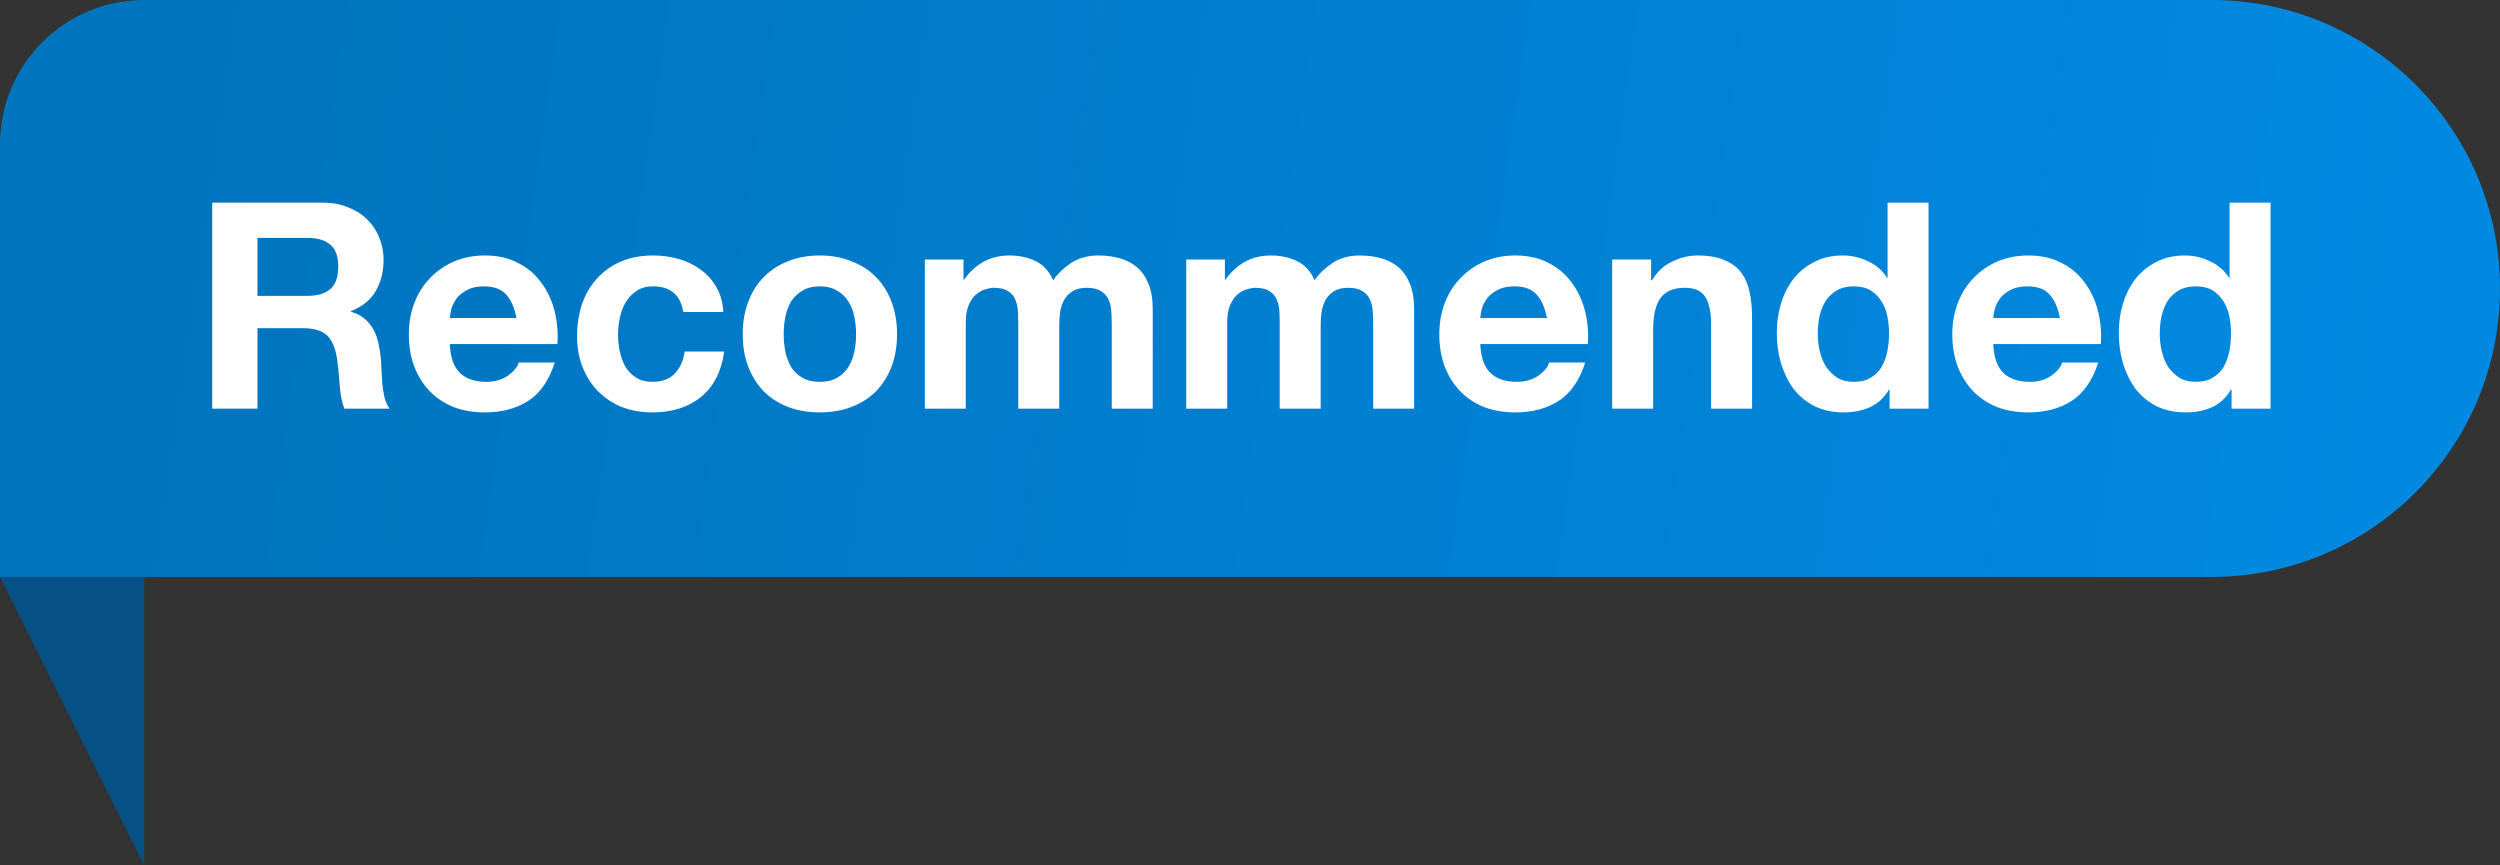 <svg width="104" height="36" viewBox="0 0 104 36" fill="none" xmlns="http://www.w3.org/2000/svg">
<rect x="0" y="0" width="104" height="36" fill="#333333" stroke="none"/>
<path d="M0 6C0 2.686 2.686 0 6 0H92C98.627 0 104 5.373 104 12C104 18.627 98.627 24 92 24H0V6Z" fill="url(#paint0_linear_458_2634)"/>
<path d="M10.712 12.308H12.776C13.208 12.308 13.532 12.212 13.748 12.02C13.964 11.828 14.072 11.516 14.072 11.084C14.072 10.668 13.964 10.368 13.748 10.184C13.532 9.992 13.208 9.896 12.776 9.896H10.712V12.308ZM8.828 8.432H13.448C13.832 8.432 14.176 8.496 14.48 8.624C14.792 8.744 15.056 8.912 15.272 9.128C15.496 9.344 15.664 9.596 15.776 9.884C15.896 10.164 15.956 10.468 15.956 10.796C15.956 11.3 15.848 11.736 15.632 12.104C15.424 12.472 15.08 12.752 14.6 12.944V12.968C14.832 13.032 15.024 13.132 15.176 13.268C15.328 13.396 15.452 13.552 15.548 13.736C15.644 13.912 15.712 14.108 15.752 14.324C15.8 14.54 15.832 14.756 15.848 14.972C15.856 15.108 15.864 15.268 15.872 15.452C15.88 15.636 15.892 15.824 15.908 16.016C15.932 16.208 15.964 16.392 16.004 16.568C16.052 16.736 16.12 16.88 16.208 17H14.324C14.22 16.728 14.156 16.404 14.132 16.028C14.108 15.652 14.072 15.292 14.024 14.948C13.96 14.5 13.824 14.172 13.616 13.964C13.408 13.756 13.068 13.652 12.596 13.652H10.712V17H8.828V8.432ZM21.484 13.232C21.404 12.8 21.26 12.472 21.052 12.248C20.852 12.024 20.544 11.912 20.128 11.912C19.856 11.912 19.628 11.96 19.444 12.056C19.268 12.144 19.124 12.256 19.012 12.392C18.908 12.528 18.832 12.672 18.784 12.824C18.744 12.976 18.72 13.112 18.712 13.232H21.484ZM18.712 14.312C18.736 14.864 18.876 15.264 19.132 15.512C19.388 15.76 19.756 15.884 20.236 15.884C20.58 15.884 20.876 15.8 21.124 15.632C21.372 15.456 21.524 15.272 21.58 15.08H23.08C22.84 15.824 22.472 16.356 21.976 16.676C21.48 16.996 20.88 17.156 20.176 17.156C19.688 17.156 19.248 17.08 18.856 16.928C18.464 16.768 18.132 16.544 17.86 16.256C17.588 15.968 17.376 15.624 17.224 15.224C17.08 14.824 17.008 14.384 17.008 13.904C17.008 13.44 17.084 13.008 17.236 12.608C17.388 12.208 17.604 11.864 17.884 11.576C18.164 11.28 18.496 11.048 18.88 10.88C19.272 10.712 19.704 10.628 20.176 10.628C20.704 10.628 21.164 10.732 21.556 10.94C21.948 11.14 22.268 11.412 22.516 11.756C22.772 12.1 22.956 12.492 23.068 12.932C23.18 13.372 23.22 13.832 23.188 14.312H18.712ZM28.423 12.98C28.311 12.268 27.891 11.912 27.163 11.912C26.891 11.912 26.663 11.976 26.479 12.104C26.295 12.224 26.143 12.384 26.023 12.584C25.911 12.776 25.831 12.992 25.783 13.232C25.735 13.464 25.711 13.696 25.711 13.928C25.711 14.152 25.735 14.38 25.783 14.612C25.831 14.844 25.907 15.056 26.011 15.248C26.123 15.432 26.271 15.584 26.455 15.704C26.639 15.824 26.863 15.884 27.127 15.884C27.535 15.884 27.847 15.772 28.063 15.548C28.287 15.316 28.427 15.008 28.483 14.624H30.127C30.015 15.448 29.695 16.076 29.167 16.508C28.639 16.94 27.963 17.156 27.139 17.156C26.675 17.156 26.247 17.08 25.855 16.928C25.471 16.768 25.143 16.548 24.871 16.268C24.599 15.988 24.387 15.656 24.235 15.272C24.083 14.88 24.007 14.452 24.007 13.988C24.007 13.508 24.075 13.064 24.211 12.656C24.355 12.24 24.563 11.884 24.835 11.588C25.107 11.284 25.439 11.048 25.831 10.88C26.223 10.712 26.671 10.628 27.175 10.628C27.543 10.628 27.895 10.676 28.231 10.772C28.575 10.868 28.879 11.016 29.143 11.216C29.415 11.408 29.635 11.652 29.803 11.948C29.971 12.236 30.067 12.58 30.091 12.98H28.423ZM32.601 13.904C32.601 14.152 32.625 14.396 32.673 14.636C32.721 14.868 32.801 15.08 32.913 15.272C33.033 15.456 33.189 15.604 33.381 15.716C33.573 15.828 33.813 15.884 34.101 15.884C34.389 15.884 34.629 15.828 34.821 15.716C35.021 15.604 35.177 15.456 35.289 15.272C35.409 15.08 35.493 14.868 35.541 14.636C35.589 14.396 35.613 14.152 35.613 13.904C35.613 13.656 35.589 13.412 35.541 13.172C35.493 12.932 35.409 12.72 35.289 12.536C35.177 12.352 35.021 12.204 34.821 12.092C34.629 11.972 34.389 11.912 34.101 11.912C33.813 11.912 33.573 11.972 33.381 12.092C33.189 12.204 33.033 12.352 32.913 12.536C32.801 12.72 32.721 12.932 32.673 13.172C32.625 13.412 32.601 13.656 32.601 13.904ZM30.897 13.904C30.897 13.408 30.973 12.96 31.125 12.56C31.277 12.152 31.493 11.808 31.773 11.528C32.053 11.24 32.389 11.02 32.781 10.868C33.173 10.708 33.613 10.628 34.101 10.628C34.589 10.628 35.029 10.708 35.421 10.868C35.821 11.02 36.161 11.24 36.441 11.528C36.721 11.808 36.937 12.152 37.089 12.56C37.241 12.96 37.317 13.408 37.317 13.904C37.317 14.4 37.241 14.848 37.089 15.248C36.937 15.648 36.721 15.992 36.441 16.28C36.161 16.56 35.821 16.776 35.421 16.928C35.029 17.08 34.589 17.156 34.101 17.156C33.613 17.156 33.173 17.08 32.781 16.928C32.389 16.776 32.053 16.56 31.773 16.28C31.493 15.992 31.277 15.648 31.125 15.248C30.973 14.848 30.897 14.4 30.897 13.904ZM38.473 10.796H40.081V11.636H40.105C40.329 11.316 40.597 11.068 40.909 10.892C41.229 10.716 41.593 10.628 42.001 10.628C42.393 10.628 42.749 10.704 43.069 10.856C43.397 11.008 43.645 11.276 43.813 11.66C43.997 11.388 44.245 11.148 44.557 10.94C44.877 10.732 45.253 10.628 45.685 10.628C46.013 10.628 46.317 10.668 46.597 10.748C46.877 10.828 47.117 10.956 47.317 11.132C47.517 11.308 47.673 11.54 47.785 11.828C47.897 12.108 47.953 12.448 47.953 12.848V17H46.249V13.484C46.249 13.276 46.241 13.08 46.225 12.896C46.209 12.712 46.165 12.552 46.093 12.416C46.021 12.28 45.913 12.172 45.769 12.092C45.633 12.012 45.445 11.972 45.205 11.972C44.965 11.972 44.769 12.02 44.617 12.116C44.473 12.204 44.357 12.324 44.269 12.476C44.189 12.62 44.133 12.788 44.101 12.98C44.077 13.164 44.065 13.352 44.065 13.544V17H42.361V13.52C42.361 13.336 42.357 13.156 42.349 12.98C42.341 12.796 42.305 12.628 42.241 12.476C42.185 12.324 42.085 12.204 41.941 12.116C41.805 12.02 41.601 11.972 41.329 11.972C41.249 11.972 41.141 11.992 41.005 12.032C40.877 12.064 40.749 12.132 40.621 12.236C40.501 12.332 40.397 12.476 40.309 12.668C40.221 12.852 40.177 13.096 40.177 13.4V17H38.473V10.796ZM49.348 10.796H50.956V11.636H50.98C51.204 11.316 51.472 11.068 51.784 10.892C52.104 10.716 52.468 10.628 52.876 10.628C53.268 10.628 53.624 10.704 53.944 10.856C54.272 11.008 54.52 11.276 54.688 11.66C54.872 11.388 55.12 11.148 55.432 10.94C55.752 10.732 56.128 10.628 56.56 10.628C56.888 10.628 57.192 10.668 57.472 10.748C57.752 10.828 57.992 10.956 58.192 11.132C58.392 11.308 58.548 11.54 58.66 11.828C58.772 12.108 58.828 12.448 58.828 12.848V17H57.124V13.484C57.124 13.276 57.116 13.08 57.1 12.896C57.084 12.712 57.04 12.552 56.968 12.416C56.896 12.28 56.788 12.172 56.644 12.092C56.508 12.012 56.32 11.972 56.08 11.972C55.84 11.972 55.644 12.02 55.492 12.116C55.348 12.204 55.232 12.324 55.144 12.476C55.064 12.62 55.008 12.788 54.976 12.98C54.952 13.164 54.94 13.352 54.94 13.544V17H53.236V13.52C53.236 13.336 53.232 13.156 53.224 12.98C53.216 12.796 53.18 12.628 53.116 12.476C53.06 12.324 52.96 12.204 52.816 12.116C52.68 12.02 52.476 11.972 52.204 11.972C52.124 11.972 52.016 11.992 51.88 12.032C51.752 12.064 51.624 12.132 51.496 12.236C51.376 12.332 51.272 12.476 51.184 12.668C51.096 12.852 51.052 13.096 51.052 13.4V17H49.348V10.796ZM64.351 13.232C64.271 12.8 64.127 12.472 63.919 12.248C63.719 12.024 63.411 11.912 62.995 11.912C62.723 11.912 62.495 11.96 62.311 12.056C62.135 12.144 61.991 12.256 61.879 12.392C61.775 12.528 61.699 12.672 61.651 12.824C61.611 12.976 61.587 13.112 61.579 13.232H64.351ZM61.579 14.312C61.603 14.864 61.743 15.264 61.999 15.512C62.255 15.76 62.623 15.884 63.103 15.884C63.447 15.884 63.743 15.8 63.991 15.632C64.239 15.456 64.391 15.272 64.447 15.08H65.947C65.707 15.824 65.339 16.356 64.843 16.676C64.347 16.996 63.747 17.156 63.043 17.156C62.555 17.156 62.115 17.08 61.723 16.928C61.331 16.768 60.999 16.544 60.727 16.256C60.455 15.968 60.243 15.624 60.091 15.224C59.947 14.824 59.875 14.384 59.875 13.904C59.875 13.44 59.951 13.008 60.103 12.608C60.255 12.208 60.471 11.864 60.751 11.576C61.031 11.28 61.363 11.048 61.747 10.88C62.139 10.712 62.571 10.628 63.043 10.628C63.571 10.628 64.031 10.732 64.423 10.94C64.815 11.14 65.135 11.412 65.383 11.756C65.639 12.1 65.823 12.492 65.935 12.932C66.047 13.372 66.087 13.832 66.055 14.312H61.579ZM67.066 10.796H68.686V11.66H68.722C68.938 11.3 69.218 11.04 69.562 10.88C69.906 10.712 70.258 10.628 70.618 10.628C71.074 10.628 71.446 10.692 71.734 10.82C72.03 10.94 72.262 11.112 72.43 11.336C72.598 11.552 72.714 11.82 72.778 12.14C72.85 12.452 72.886 12.8 72.886 13.184V17H71.182V13.496C71.182 12.984 71.102 12.604 70.942 12.356C70.782 12.1 70.498 11.972 70.09 11.972C69.626 11.972 69.29 12.112 69.082 12.392C68.874 12.664 68.77 13.116 68.77 13.748V17H67.066V10.796ZM78.583 13.88C78.583 13.624 78.559 13.38 78.511 13.148C78.463 12.908 78.379 12.7 78.259 12.524C78.147 12.34 77.999 12.192 77.815 12.08C77.631 11.968 77.399 11.912 77.119 11.912C76.839 11.912 76.603 11.968 76.411 12.08C76.219 12.192 76.063 12.34 75.943 12.524C75.831 12.708 75.747 12.92 75.691 13.16C75.643 13.392 75.619 13.636 75.619 13.892C75.619 14.132 75.647 14.372 75.703 14.612C75.759 14.852 75.847 15.068 75.967 15.26C76.095 15.444 76.251 15.596 76.435 15.716C76.627 15.828 76.855 15.884 77.119 15.884C77.399 15.884 77.631 15.828 77.815 15.716C78.007 15.604 78.159 15.456 78.271 15.272C78.383 15.08 78.463 14.864 78.511 14.624C78.559 14.384 78.583 14.136 78.583 13.88ZM78.607 16.208H78.583C78.383 16.544 78.119 16.788 77.791 16.94C77.471 17.084 77.107 17.156 76.699 17.156C76.235 17.156 75.827 17.068 75.475 16.892C75.123 16.708 74.831 16.464 74.599 16.16C74.375 15.848 74.203 15.492 74.083 15.092C73.971 14.692 73.915 14.276 73.915 13.844C73.915 13.428 73.971 13.028 74.083 12.644C74.203 12.252 74.375 11.908 74.599 11.612C74.831 11.316 75.119 11.08 75.463 10.904C75.807 10.72 76.207 10.628 76.663 10.628C77.031 10.628 77.379 10.708 77.707 10.868C78.043 11.02 78.307 11.248 78.499 11.552H78.523V8.432H80.227V17H78.607V16.208ZM85.691 13.232C85.611 12.8 85.467 12.472 85.259 12.248C85.059 12.024 84.751 11.912 84.335 11.912C84.063 11.912 83.835 11.96 83.651 12.056C83.475 12.144 83.331 12.256 83.219 12.392C83.115 12.528 83.039 12.672 82.991 12.824C82.951 12.976 82.927 13.112 82.919 13.232H85.691ZM82.919 14.312C82.943 14.864 83.083 15.264 83.339 15.512C83.595 15.76 83.963 15.884 84.443 15.884C84.787 15.884 85.083 15.8 85.331 15.632C85.579 15.456 85.731 15.272 85.787 15.08H87.287C87.047 15.824 86.679 16.356 86.183 16.676C85.687 16.996 85.087 17.156 84.383 17.156C83.895 17.156 83.455 17.08 83.063 16.928C82.671 16.768 82.339 16.544 82.067 16.256C81.795 15.968 81.583 15.624 81.431 15.224C81.287 14.824 81.215 14.384 81.215 13.904C81.215 13.44 81.291 13.008 81.443 12.608C81.595 12.208 81.811 11.864 82.091 11.576C82.371 11.28 82.703 11.048 83.087 10.88C83.479 10.712 83.911 10.628 84.383 10.628C84.911 10.628 85.371 10.732 85.763 10.94C86.155 11.14 86.475 11.412 86.723 11.756C86.979 12.1 87.163 12.492 87.275 12.932C87.387 13.372 87.427 13.832 87.395 14.312H82.919ZM92.81 13.88C92.81 13.624 92.786 13.38 92.738 13.148C92.69 12.908 92.606 12.7 92.486 12.524C92.374 12.34 92.226 12.192 92.042 12.08C91.858 11.968 91.626 11.912 91.346 11.912C91.066 11.912 90.83 11.968 90.638 12.08C90.446 12.192 90.29 12.34 90.17 12.524C90.058 12.708 89.974 12.92 89.918 13.16C89.87 13.392 89.846 13.636 89.846 13.892C89.846 14.132 89.874 14.372 89.93 14.612C89.986 14.852 90.074 15.068 90.194 15.26C90.322 15.444 90.478 15.596 90.662 15.716C90.854 15.828 91.082 15.884 91.346 15.884C91.626 15.884 91.858 15.828 92.042 15.716C92.234 15.604 92.386 15.456 92.498 15.272C92.61 15.08 92.69 14.864 92.738 14.624C92.786 14.384 92.81 14.136 92.81 13.88ZM92.834 16.208H92.81C92.61 16.544 92.346 16.788 92.018 16.94C91.698 17.084 91.334 17.156 90.926 17.156C90.462 17.156 90.054 17.068 89.702 16.892C89.35 16.708 89.058 16.464 88.826 16.16C88.602 15.848 88.43 15.492 88.31 15.092C88.198 14.692 88.142 14.276 88.142 13.844C88.142 13.428 88.198 13.028 88.31 12.644C88.43 12.252 88.602 11.908 88.826 11.612C89.058 11.316 89.346 11.08 89.69 10.904C90.034 10.72 90.434 10.628 90.89 10.628C91.258 10.628 91.606 10.708 91.934 10.868C92.27 11.02 92.534 11.248 92.726 11.552H92.75V8.432H94.454V17H92.834V16.208Z" fill="white"/>
<path d="M6 24H0L6 36V24Z" fill="#065286"/>
<defs>
<linearGradient id="paint0_linear_458_2634" x1="6.587" y1="7.714" x2="98.746" y2="21.036" gradientUnits="userSpaceOnUse">
<stop stop-color="#0174BE"/>
<stop offset="1" stop-color="#0189E1"/>
</linearGradient>
</defs>
</svg>
